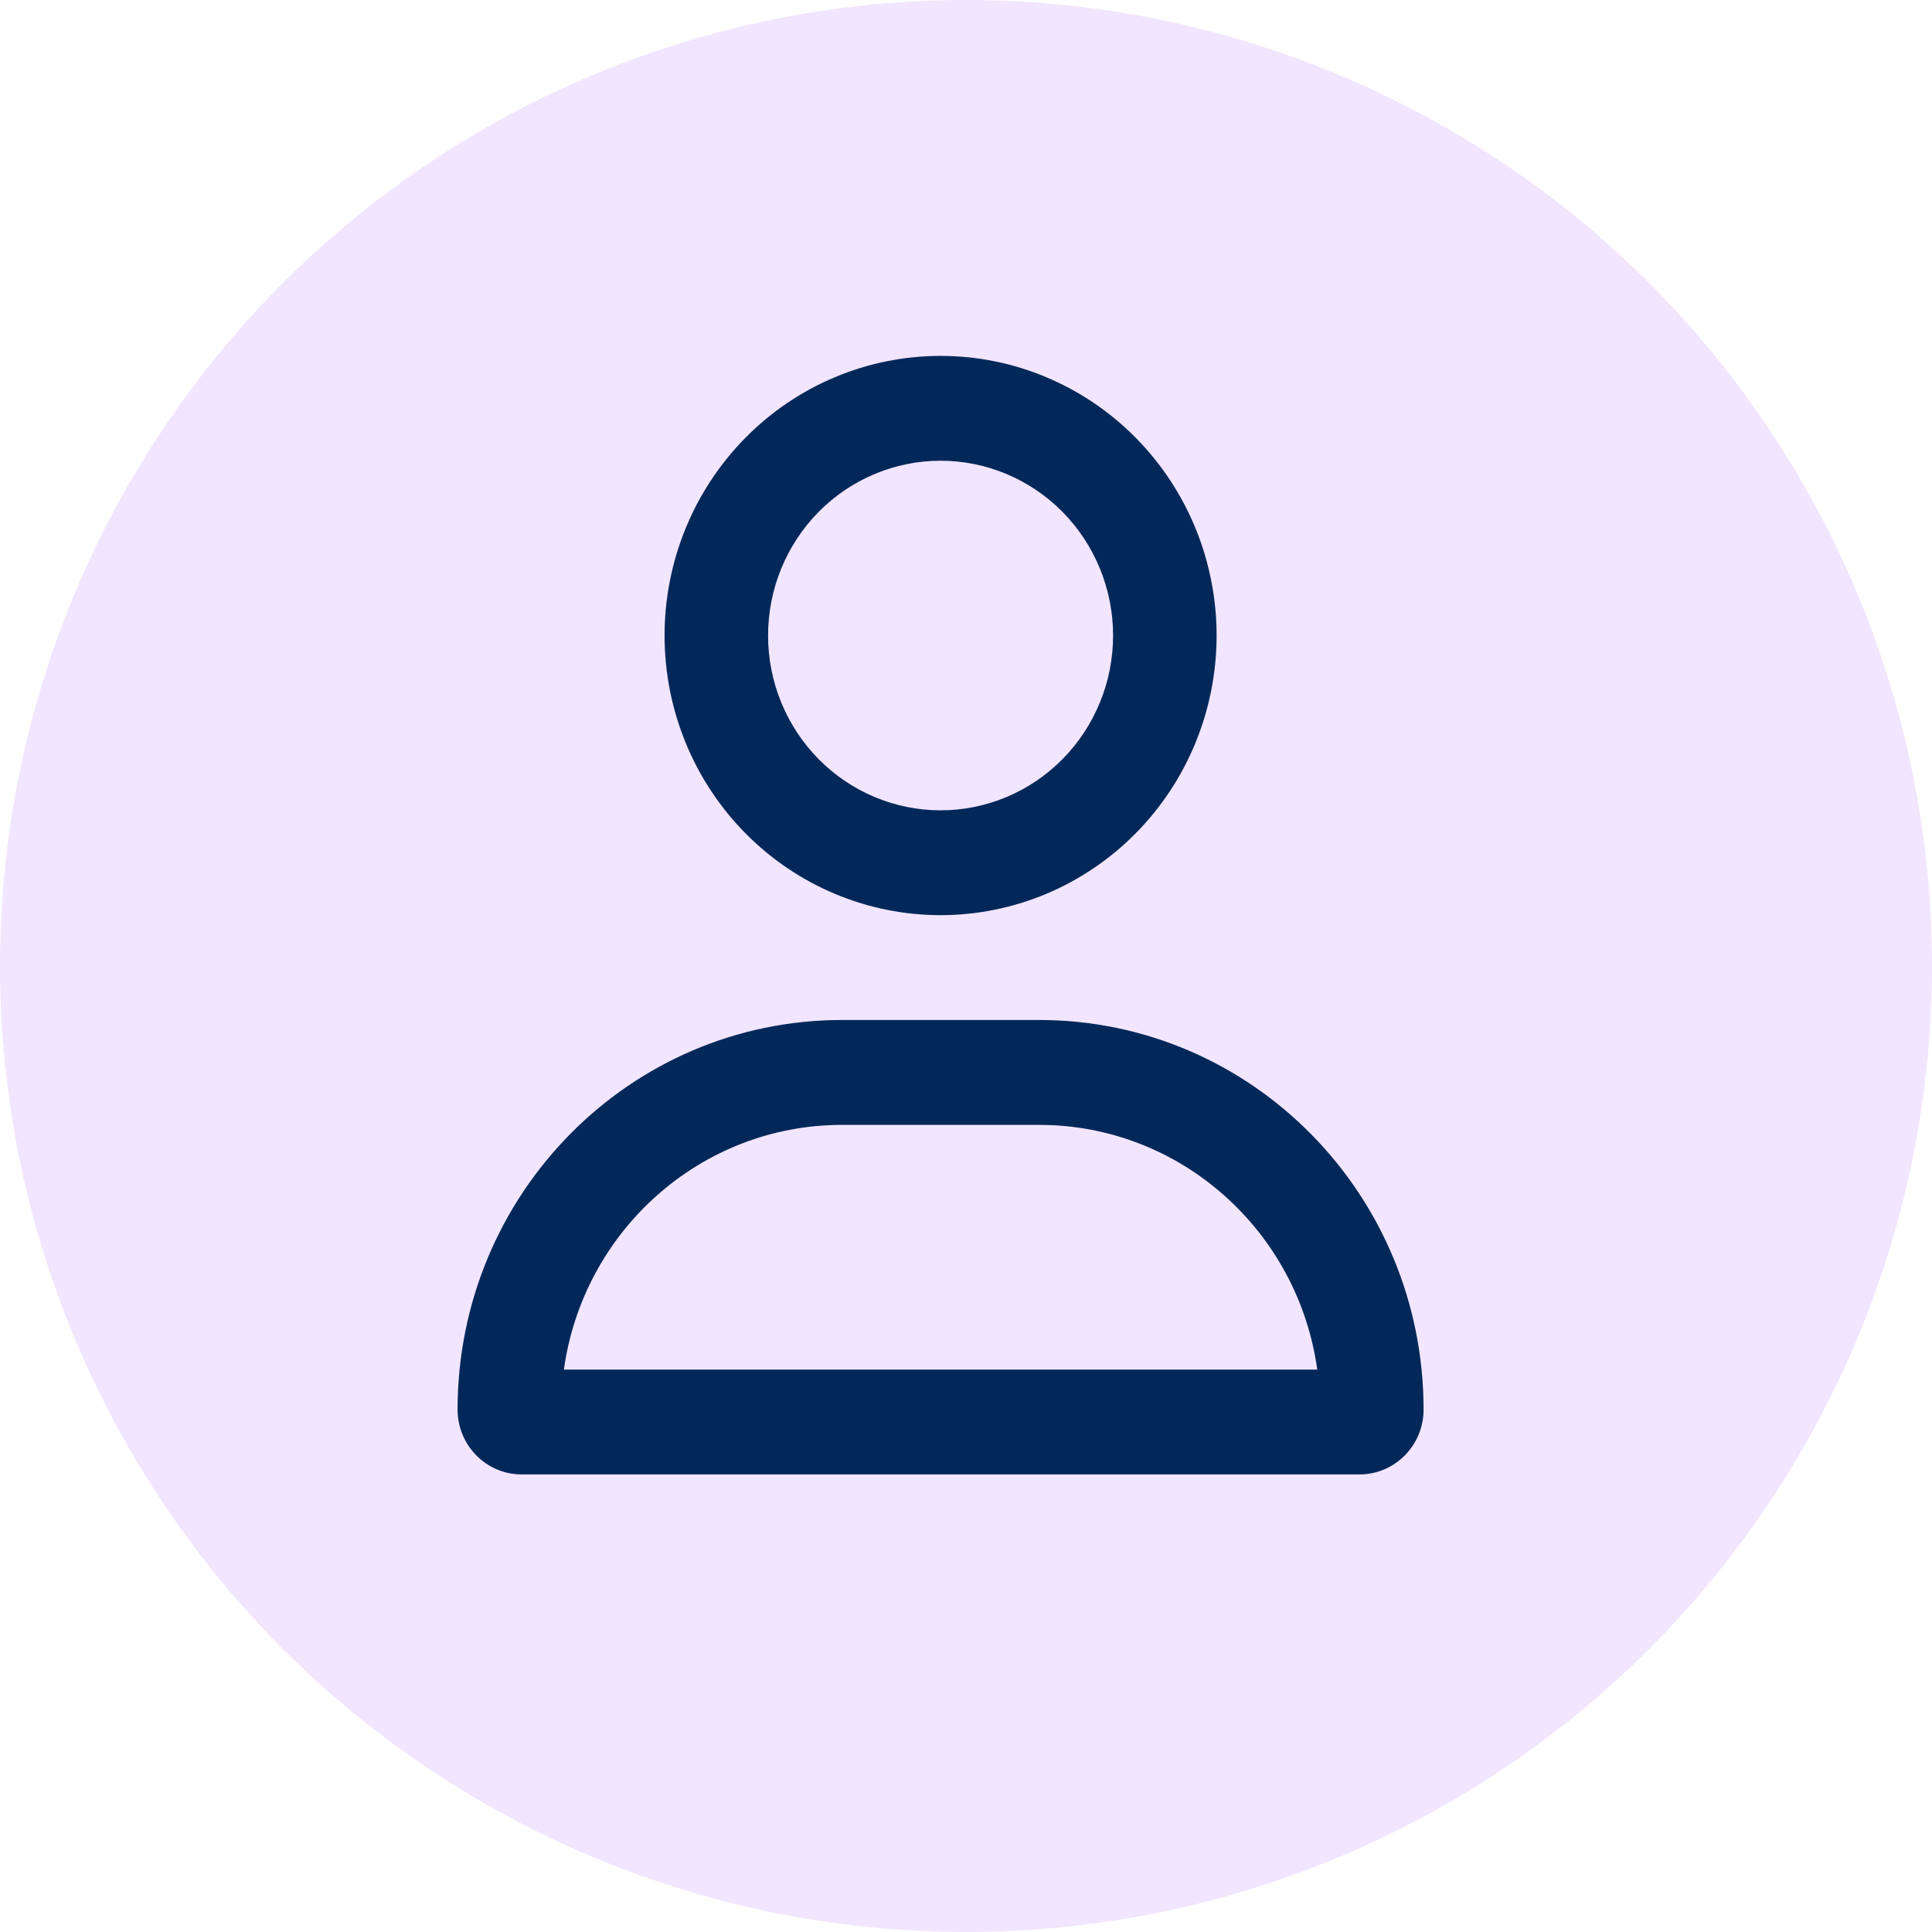 <svg width="38" height="38" viewBox="0 0 38 38" fill="none" xmlns="http://www.w3.org/2000/svg">
<circle cx="19" cy="19" r="19" fill="#F2E5FF"/>
<path d="M21.893 12.5C21.893 11.588 21.535 10.714 20.899 10.069C20.263 9.425 19.4 9.062 18.5 9.062C17.6 9.062 16.737 9.425 16.101 10.069C15.465 10.714 15.107 11.588 15.107 12.5C15.107 13.412 15.465 14.286 16.101 14.931C16.737 15.575 17.6 15.938 18.5 15.938C19.4 15.938 20.263 15.575 20.899 14.931C21.535 14.286 21.893 13.412 21.893 12.5ZM13.071 12.5C13.071 11.041 13.643 9.642 14.661 8.611C15.68 7.579 17.06 7 18.5 7C19.94 7 21.32 7.579 22.339 8.611C23.357 9.642 23.929 11.041 23.929 12.5C23.929 13.959 23.357 15.358 22.339 16.389C21.32 17.421 19.94 18 18.5 18C17.06 18 15.68 17.421 14.661 16.389C13.643 15.358 13.071 13.959 13.071 12.5ZM11.091 26.938H25.909C25.532 24.218 23.225 22.125 20.438 22.125H16.562C13.775 22.125 11.468 24.218 11.091 26.938ZM9 27.724C9 23.491 12.384 20.062 16.562 20.062H20.438C24.616 20.062 28 23.491 28 27.724C28 28.428 27.436 29 26.74 29H10.26C9.564 29 9 28.428 9 27.724Z" fill="#022859"/>
</svg>

